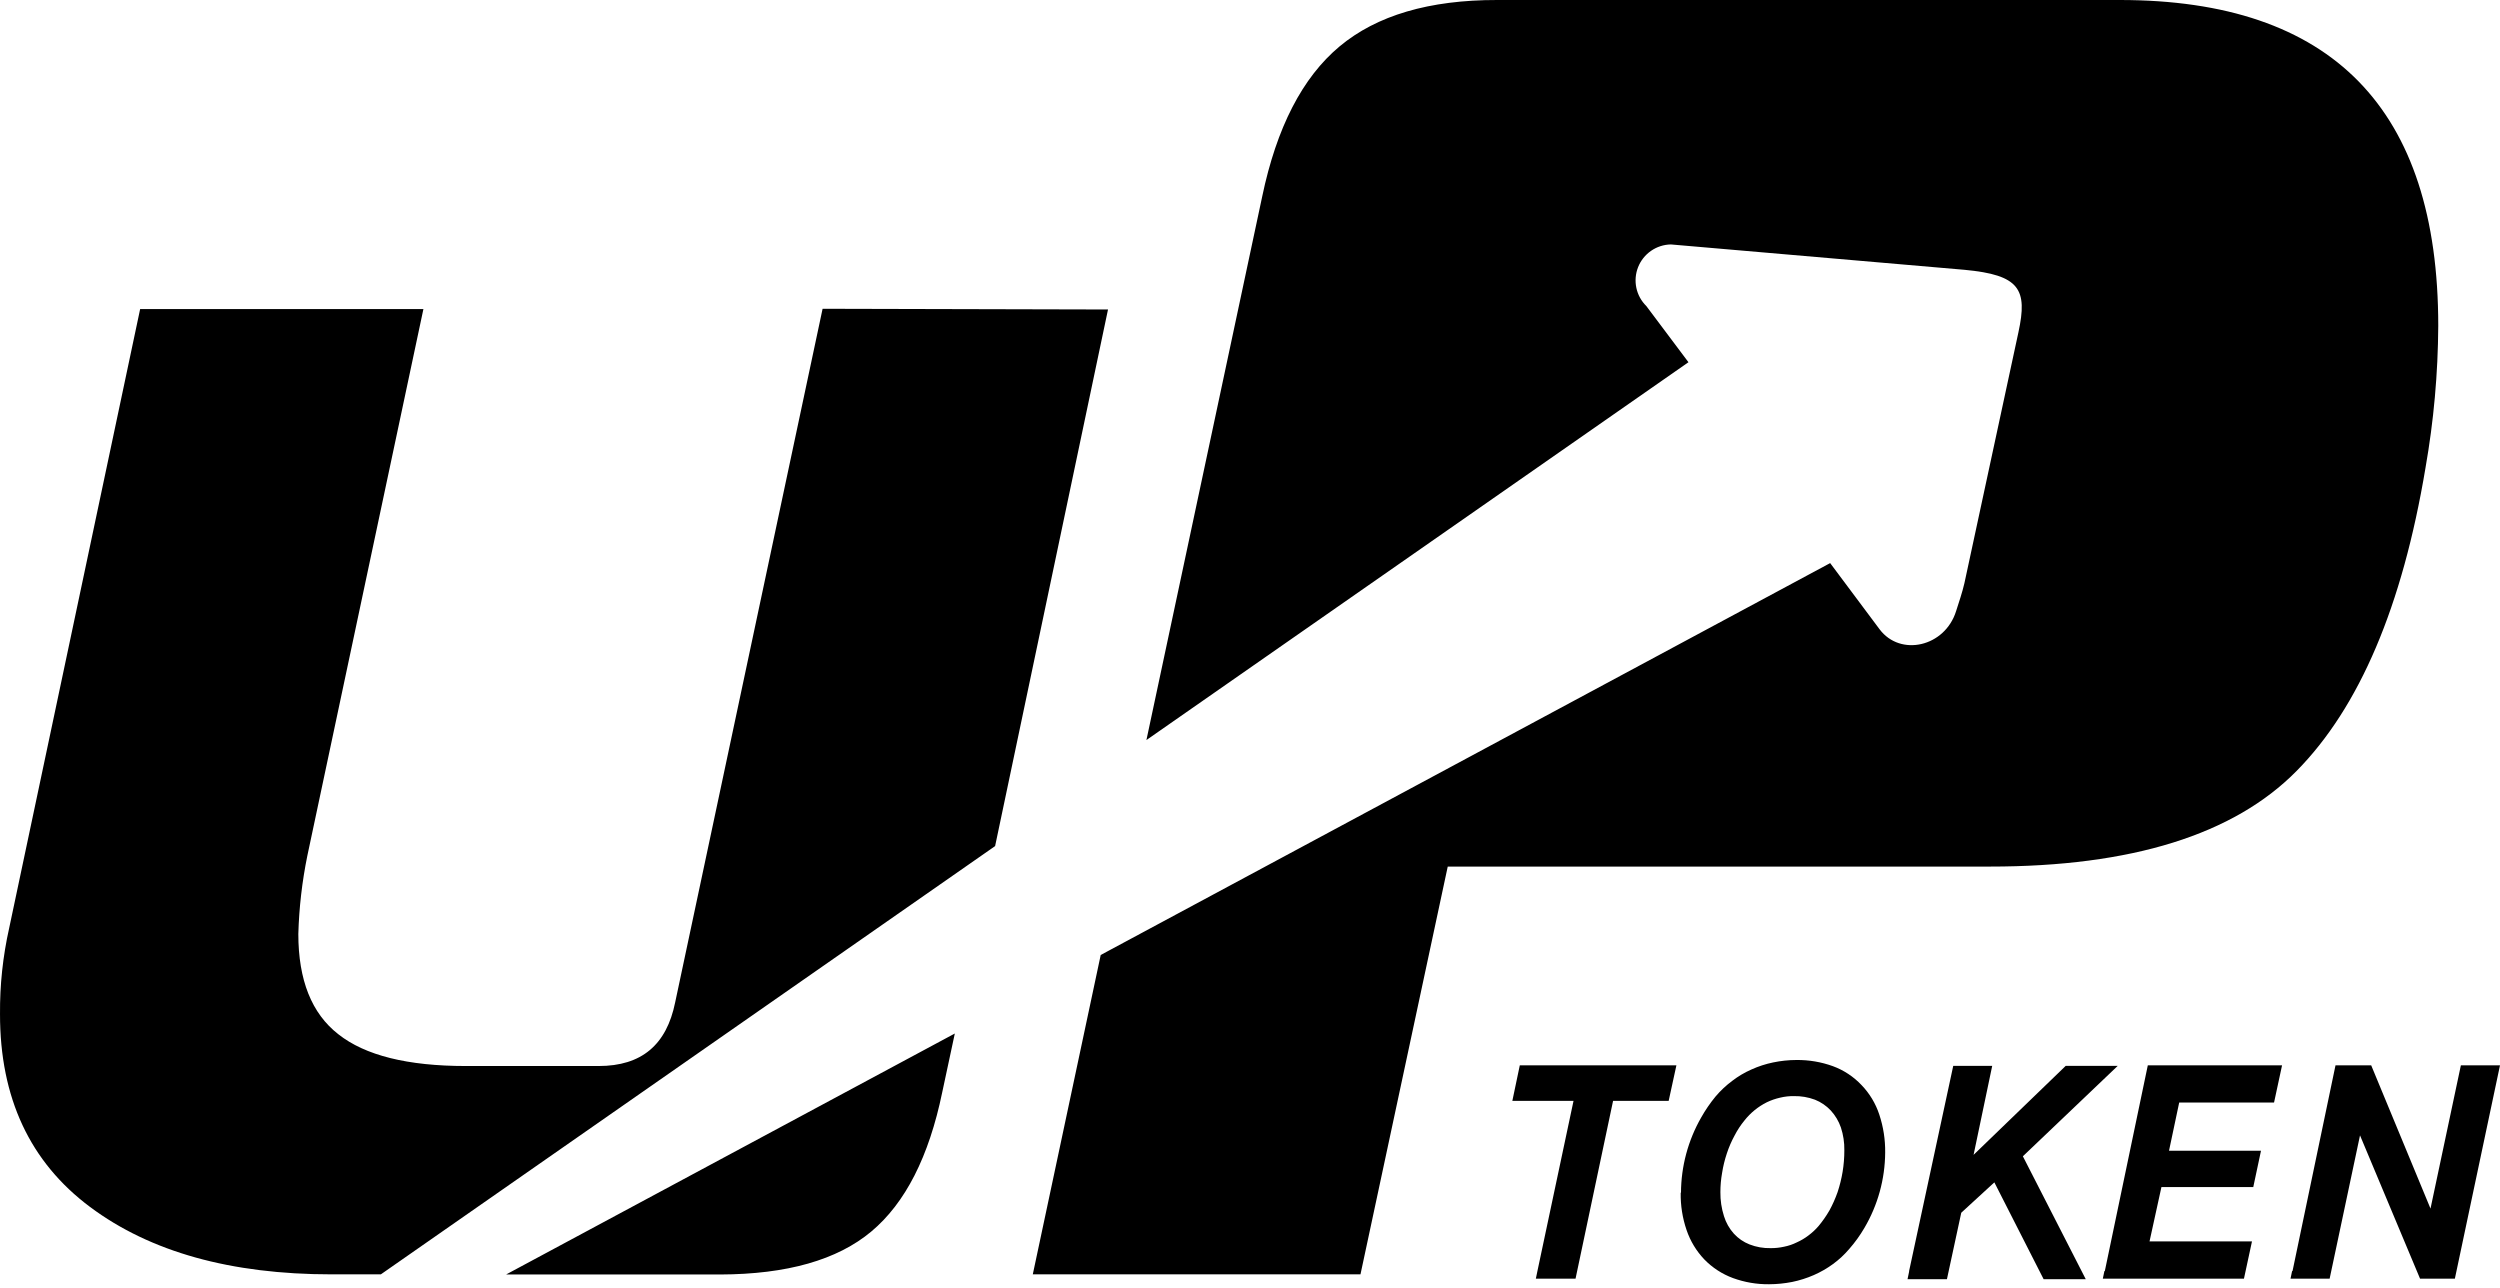 <svg width="392" height="202" viewBox="0 0 392 202" fill="none" xmlns="http://www.w3.org/2000/svg">
<path d="M241.068 199.302L246.73 172.611H237.137L238.305 167.04H262.861L261.648 172.611H252.931L247.045 200.493H240.821L241.068 199.302ZM281.351 171.87C280.595 171.855 279.84 171.938 279.105 172.117C278.391 172.279 277.698 172.52 277.038 172.836C275.674 173.518 274.477 174.492 273.533 175.689C272.935 176.419 272.415 177.21 271.983 178.048C271.494 178.945 271.088 179.886 270.769 180.857C270.438 181.845 270.19 182.86 270.028 183.89C269.848 184.891 269.758 185.906 269.758 186.923C269.742 188.203 269.931 189.477 270.32 190.697C270.632 191.712 271.161 192.648 271.87 193.438C272.547 194.18 273.385 194.756 274.319 195.123C275.378 195.537 276.508 195.736 277.644 195.707C278.355 195.714 279.063 195.638 279.756 195.482C280.442 195.346 281.107 195.12 281.733 194.808C282.379 194.52 282.99 194.158 283.553 193.73C284.138 193.296 284.672 192.799 285.148 192.247C285.786 191.481 286.357 190.662 286.856 189.798C287.359 188.876 287.787 187.914 288.136 186.923C288.48 185.881 288.743 184.814 288.923 183.732C289.105 182.618 289.195 181.491 289.192 180.362C289.213 179.15 289.031 177.942 288.653 176.79C288.31 175.799 287.767 174.889 287.058 174.117C286.367 173.381 285.523 172.806 284.586 172.432C283.53 172.039 282.41 171.848 281.284 171.87H281.351ZM263.58 187.013C263.599 182.873 264.69 178.809 266.748 175.218C267.399 174.06 268.151 172.963 268.995 171.937C269.767 171.025 270.642 170.203 271.601 169.488C272.535 168.769 273.554 168.166 274.634 167.691C275.72 167.2 276.858 166.831 278.026 166.59C279.231 166.338 280.458 166.21 281.688 166.208C283.633 166.186 285.566 166.513 287.395 167.174C289.102 167.802 290.64 168.817 291.888 170.14C293.153 171.453 294.106 173.035 294.674 174.768C295.31 176.688 295.621 178.7 295.595 180.722C295.57 184.879 294.446 188.956 292.337 192.539C291.651 193.714 290.854 194.82 289.956 195.842C289.205 196.725 288.353 197.517 287.417 198.201C286.48 198.886 285.47 199.466 284.407 199.931C283.317 200.408 282.18 200.769 281.014 201.009C279.823 201.243 278.612 201.364 277.397 201.369C275.467 201.391 273.549 201.064 271.736 200.403C270.038 199.778 268.503 198.78 267.242 197.482C265.99 196.167 265.039 194.596 264.456 192.876C263.81 190.99 263.498 189.006 263.535 187.013H263.58ZM299.347 199.302L306.267 167.129H312.378L309.457 181.081L323.903 167.129H332.059L317.186 181.306L327.049 200.582H320.443L312.715 185.395L307.525 190.158L305.278 200.582H299.1L299.347 199.392V199.302ZM330.037 199.302L336.777 167.04H357.828L356.57 172.881H341.697L340.102 180.43H354.525L353.312 186.136H338.911L337.046 194.651H353.11L351.852 200.493H329.722L329.969 199.302H330.037ZM359.468 199.302L366.208 167.04H371.802L381.103 189.506L385.866 167.04H392L384.923 200.493H379.463L370.05 178.026L365.287 200.493H359.153L359.401 199.302H359.468Z" fill="black"/>
<path fill-rule="evenodd" clip-rule="evenodd" d="M173.737 48.528L156.033 132.666L59.718 199.819H51.967C36.181 199.819 23.57 196.299 14.133 189.26C4.697 182.22 -0.013 172.133 0.002 158.997C-0.034 154.464 0.448 149.941 1.44 145.517L21.974 48.461H66.391L48.193 134.171C47.368 138.212 46.895 142.316 46.778 146.438C46.778 153.672 48.867 158.915 53.046 162.165C57.247 165.49 63.897 167.152 73.041 167.152H93.868C100.608 167.152 104.517 163.827 105.865 157.177L128.983 48.416L173.737 48.528ZM149.72 162.03L147.743 171.264C145.661 181.359 141.954 188.638 136.622 193.101C131.29 197.565 123.389 199.811 112.92 199.841H79.354L149.72 162.052V162.03ZM213.323 199.819H161.942L172.591 149.741L286.969 88.294L294.72 98.674C297.978 103.01 304.965 101.437 306.717 95.821C307.189 94.338 307.684 92.9 308.021 91.44L316.49 52.1C317.951 45.36 316.715 43.114 308.021 42.305L261.986 38.328C260.876 38.35 259.797 38.699 258.885 39.331C257.972 39.963 257.267 40.851 256.856 41.883C256.446 42.914 256.35 44.044 256.579 45.13C256.808 46.217 257.352 47.211 258.144 47.989L264.75 56.796L179.758 116.041L197.911 30.824C200.173 19.995 204.217 12.147 210.043 7.279C215.869 2.412 224.107 -0.015 234.757 6.8915e-05H332.374C365.67 6.8915e-05 382.318 17.03 382.318 51.089C382.277 58.554 381.609 66.002 380.318 73.354C376.694 95.057 369.954 110.903 360.098 120.893C350.243 130.884 334.217 135.879 312.02 135.879H227.006L213.323 199.819Z" fill="black"/>
</svg>
